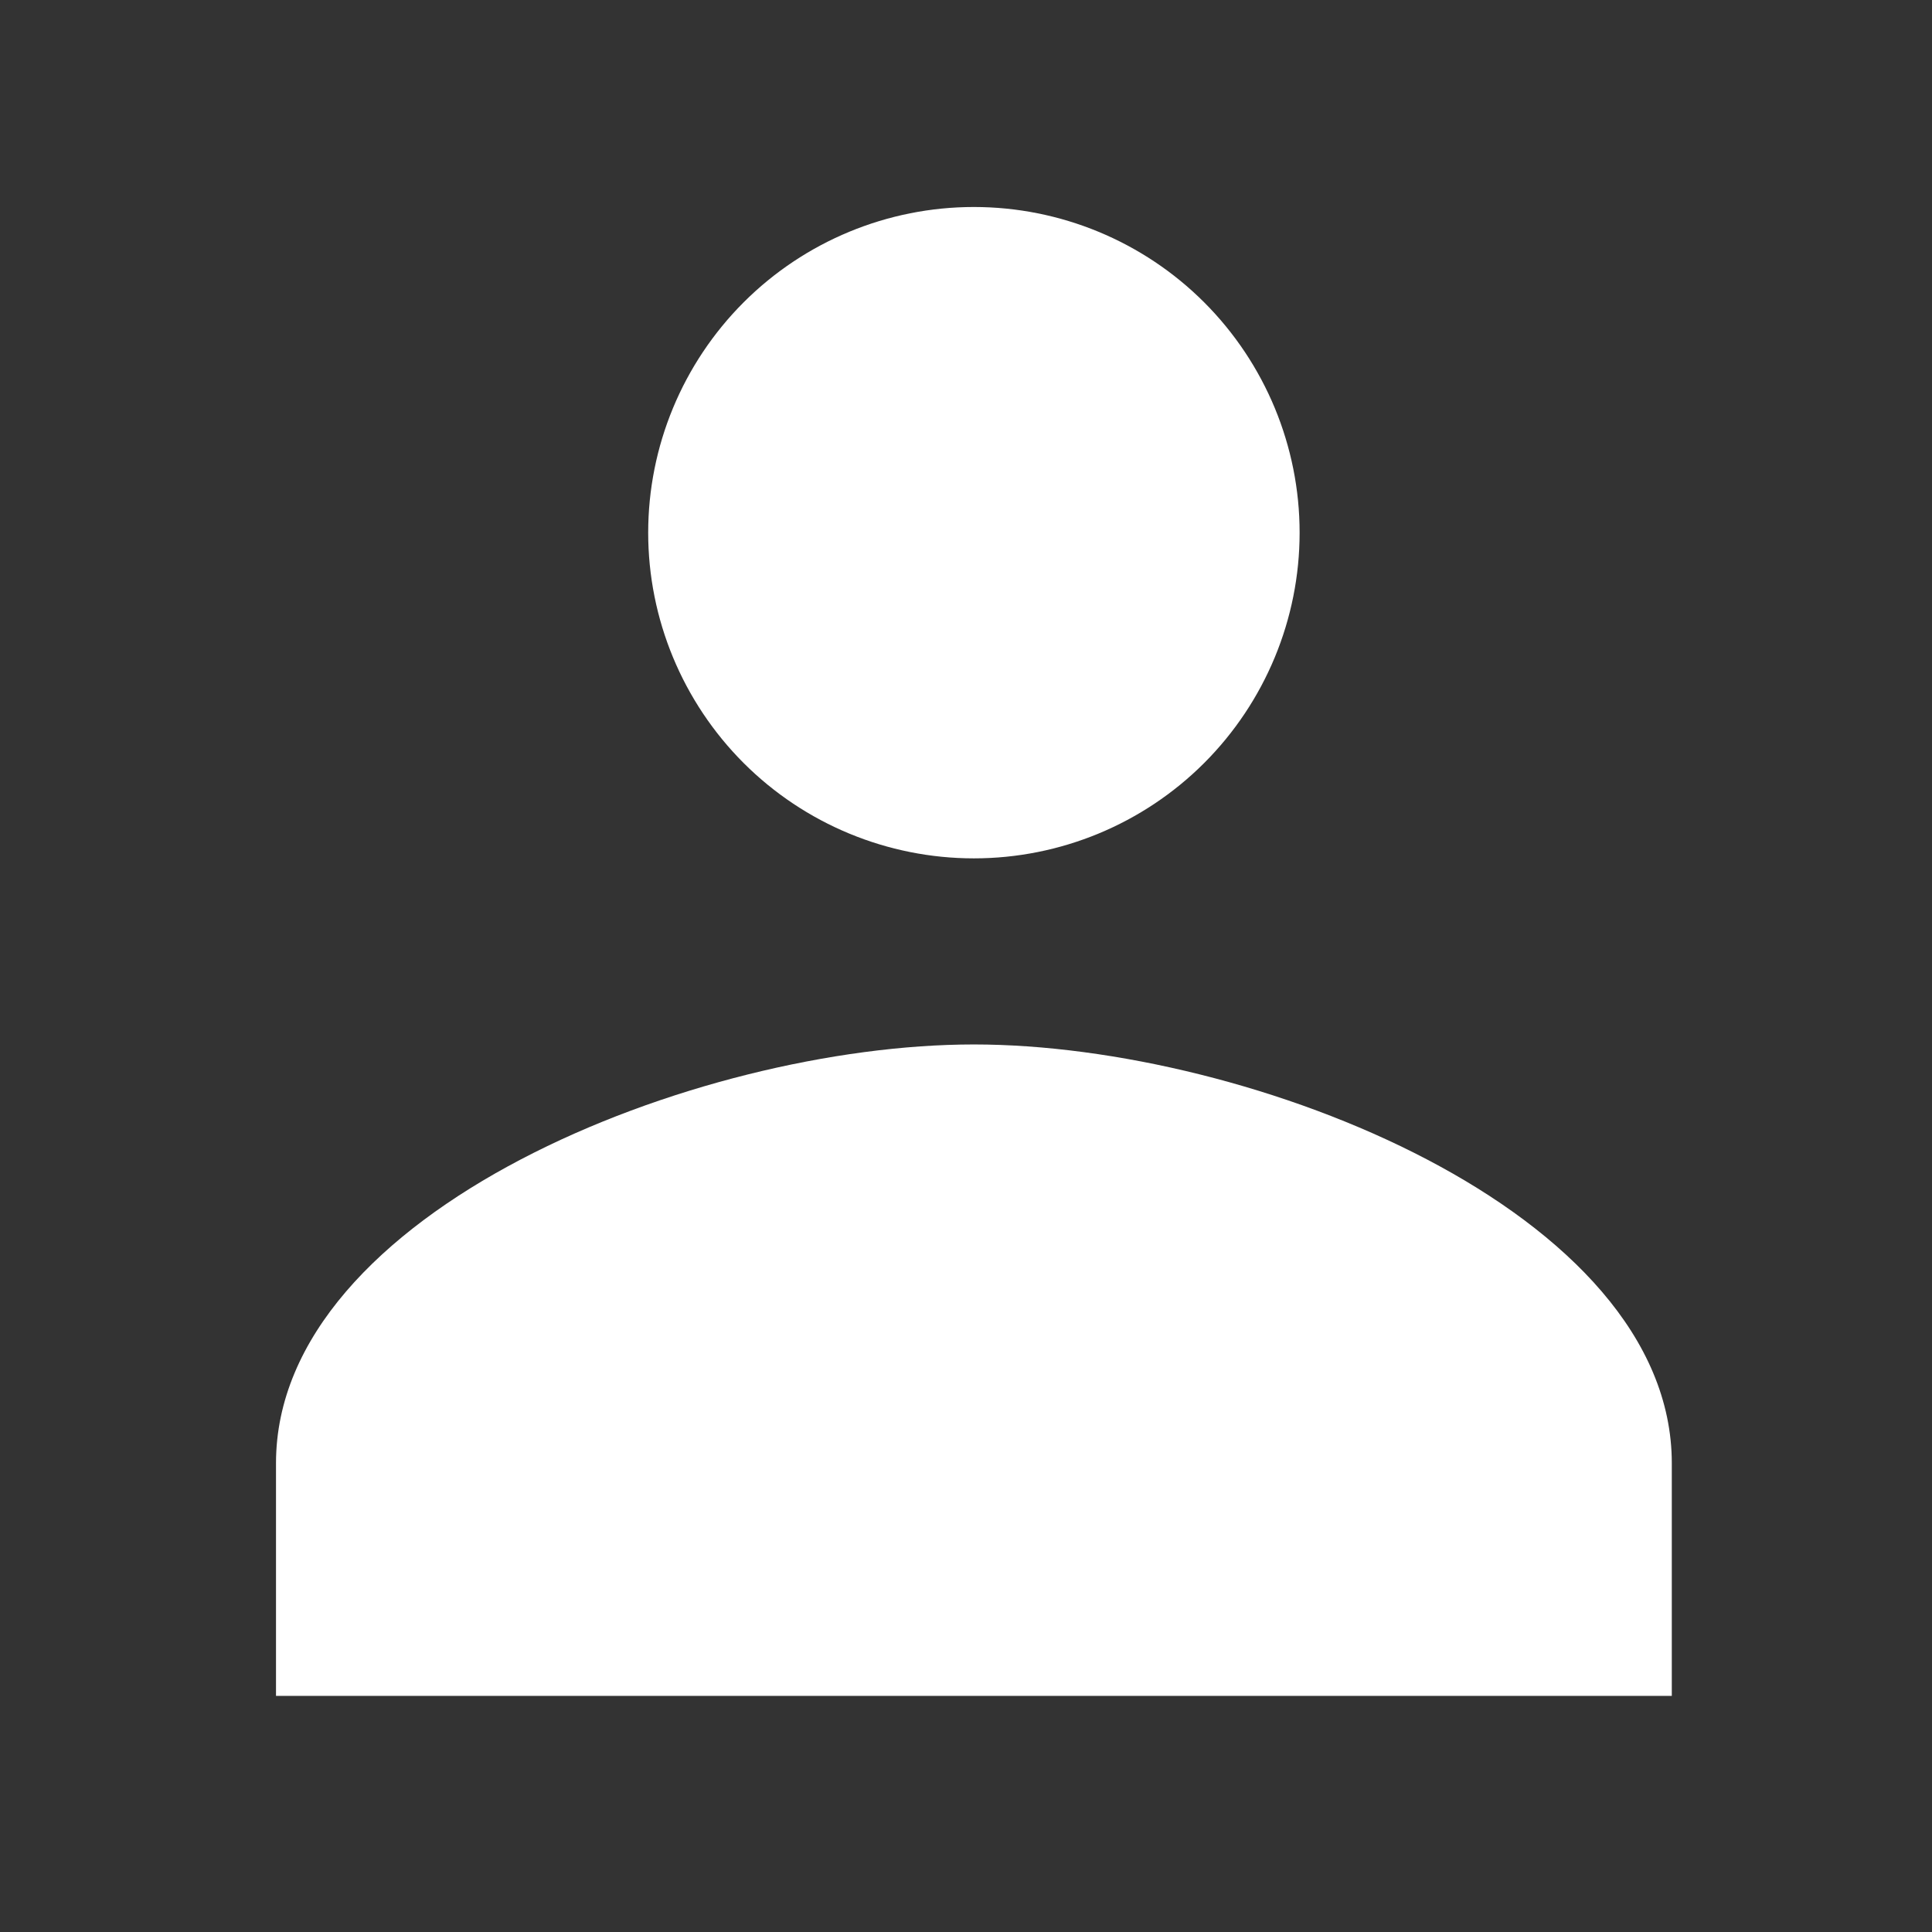 <svg width="28" height="28" viewBox="0 0 28 28" fill="none" xmlns="http://www.w3.org/2000/svg">
<rect x="0" y="0" width="28" height="28" fill="#333333" stroke="none"/>
<path d="M14.114 3C12.863 3 11.662 3.497 10.777 4.382C9.892 5.268 9.394 6.468 9.394 7.72C9.394 8.972 9.892 10.172 10.777 11.058C11.662 11.943 12.863 12.44 14.114 12.44C15.366 12.44 16.567 11.943 17.452 11.058C18.337 10.172 18.835 8.972 18.835 7.72C18.835 6.468 18.337 5.268 17.452 4.382C16.567 3.497 15.366 3 14.114 3ZM14.114 15.137C10.089 15.137 4 17.558 4 21.206V24.578H24.229V21.206C24.229 17.558 18.14 15.137 14.114 15.137Z" fill="white"/>
</svg>
